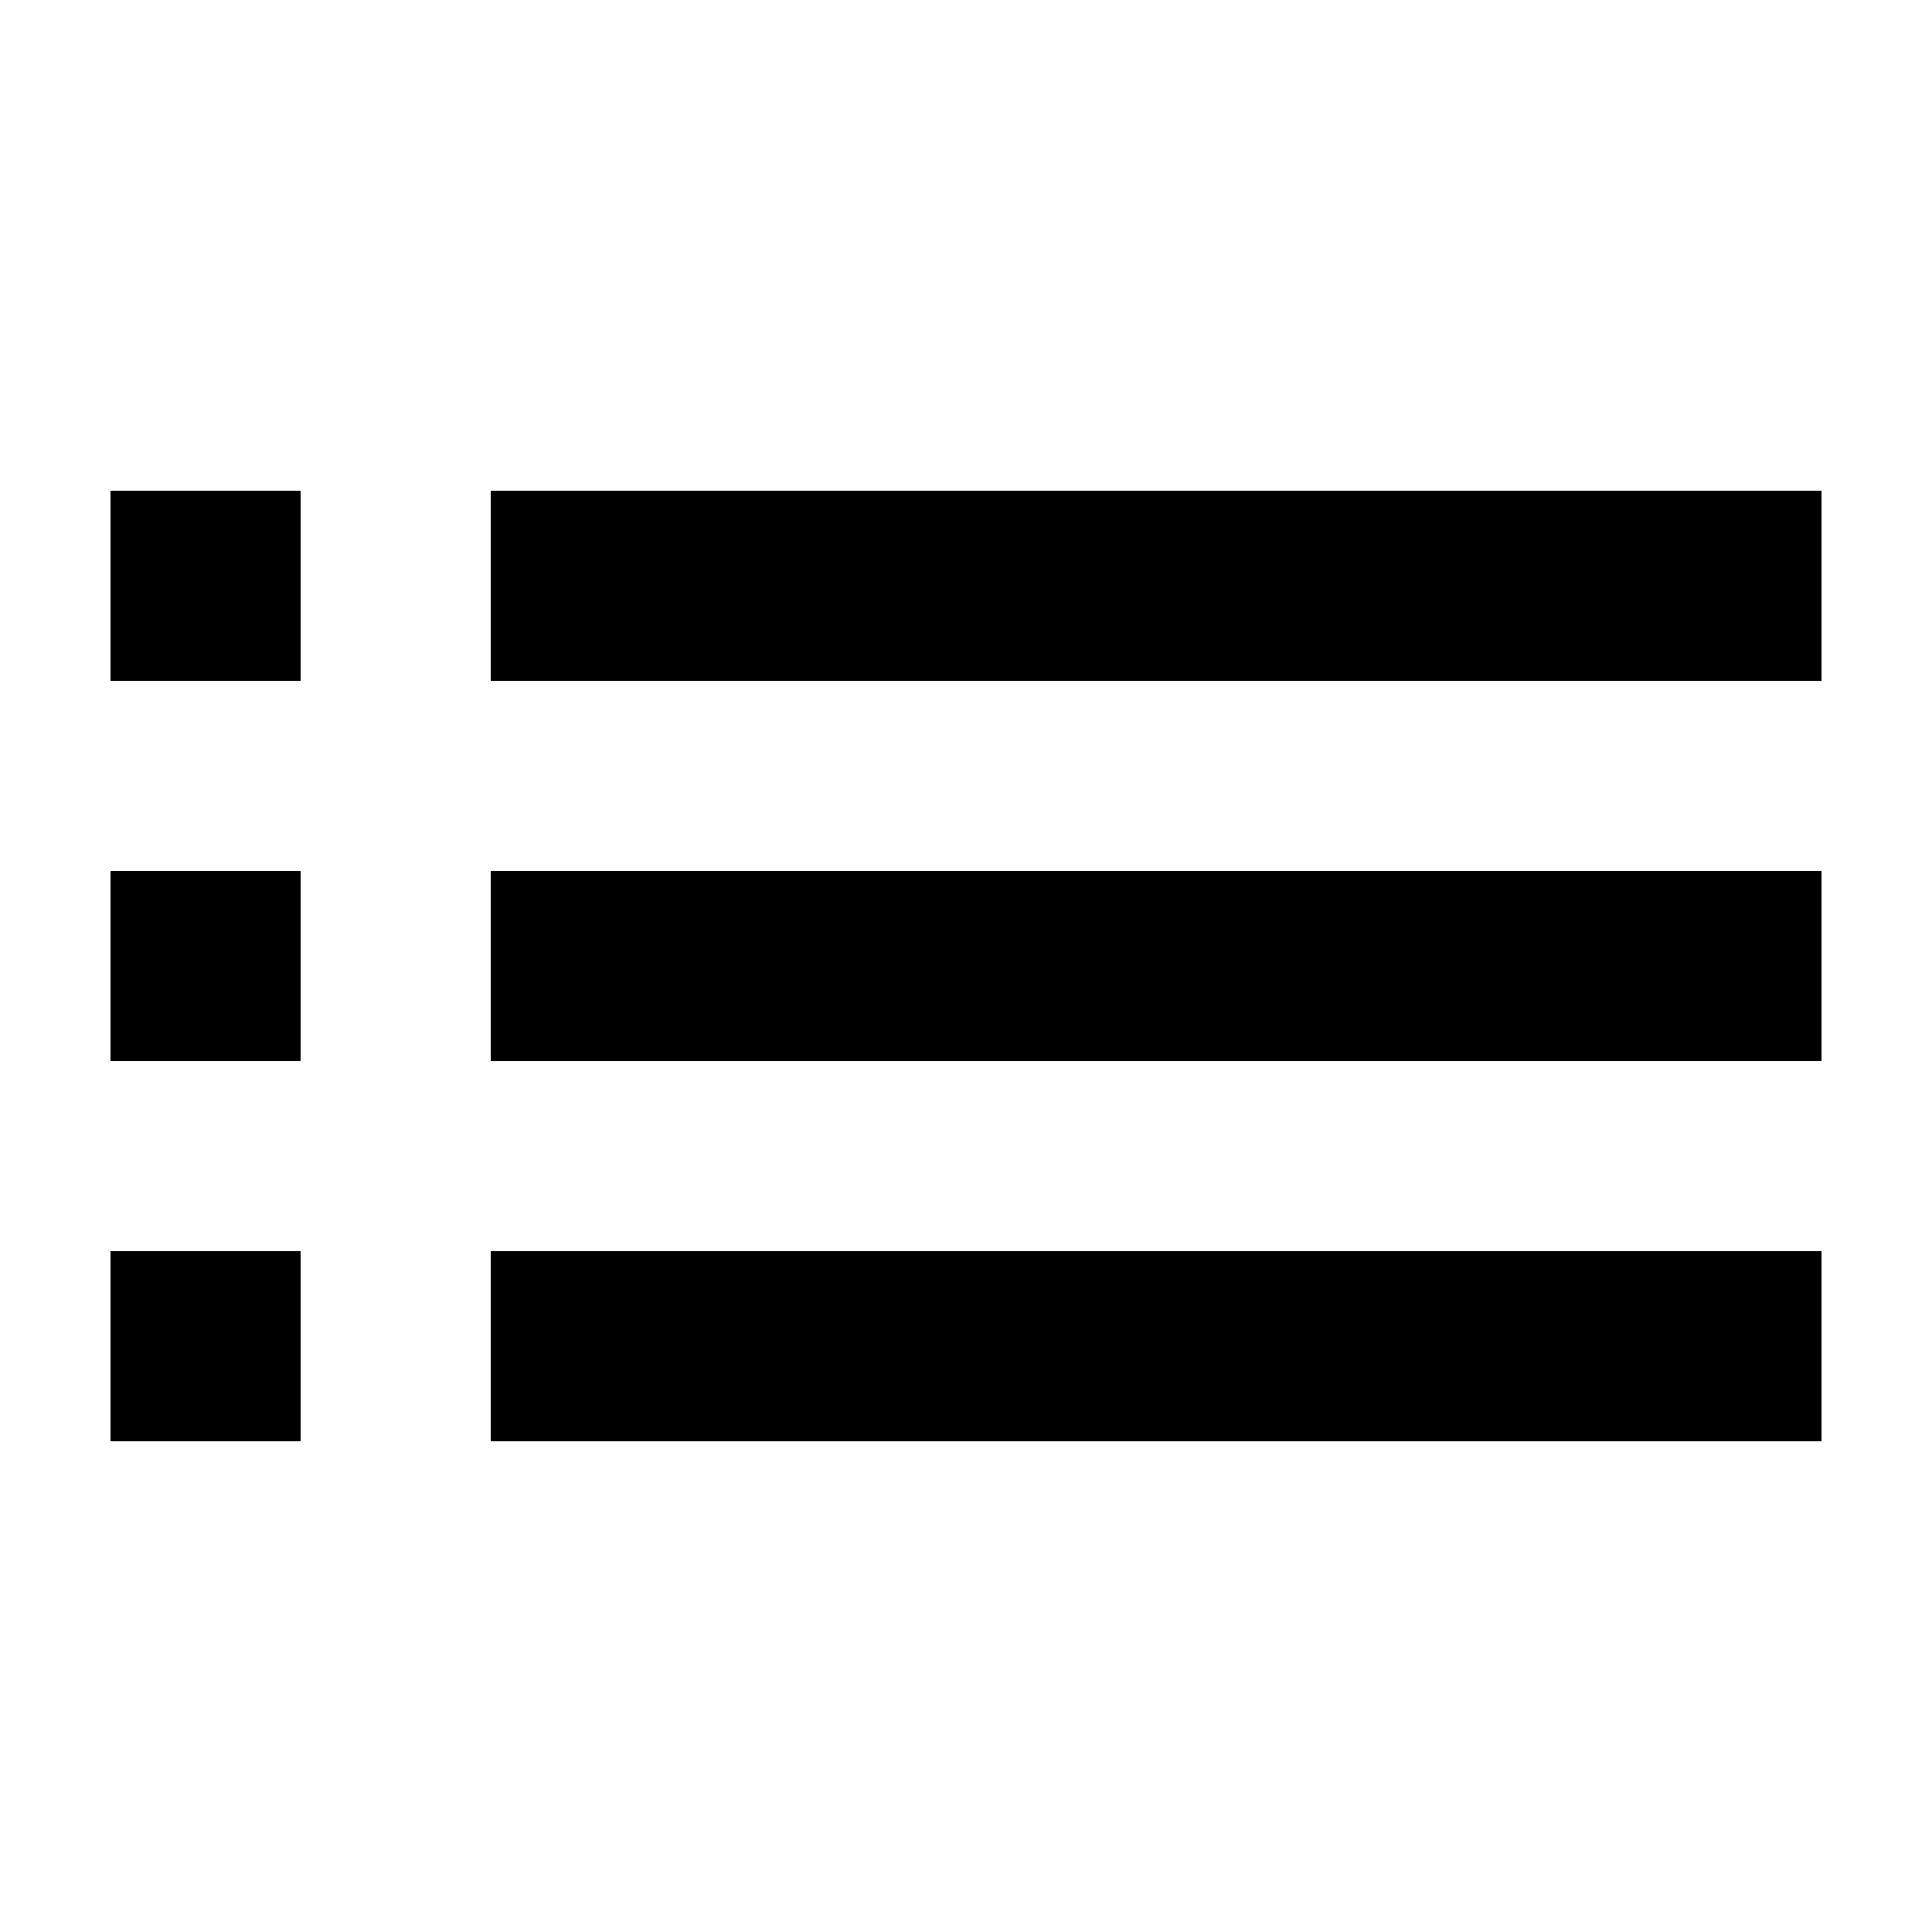 <?xml version="1.0" encoding="UTF-8"?>
<!-- Uploaded to: ICON Repo, www.iconrepo.com, Generator: ICON Repo Mixer Tools -->
<svg fill="#000000" width="800px" height="800px" version="1.1" viewBox="144 144 512 512" xmlns="http://www.w3.org/2000/svg">
 <g>
  <path d="m173.29 274.05h50.383v50.383h-50.383z"/>
  <path d="m173.29 374.81h50.383v50.383h-50.383z"/>
  <path d="m173.29 475.57h50.383v50.383h-50.383z"/>
  <path d="m274.05 274.05h352.67v50.383h-352.67z"/>
  <path d="m274.05 374.81h352.67v50.383h-352.67z"/>
  <path d="m274.05 475.57h352.67v50.383h-352.67z"/>
 </g>
</svg>